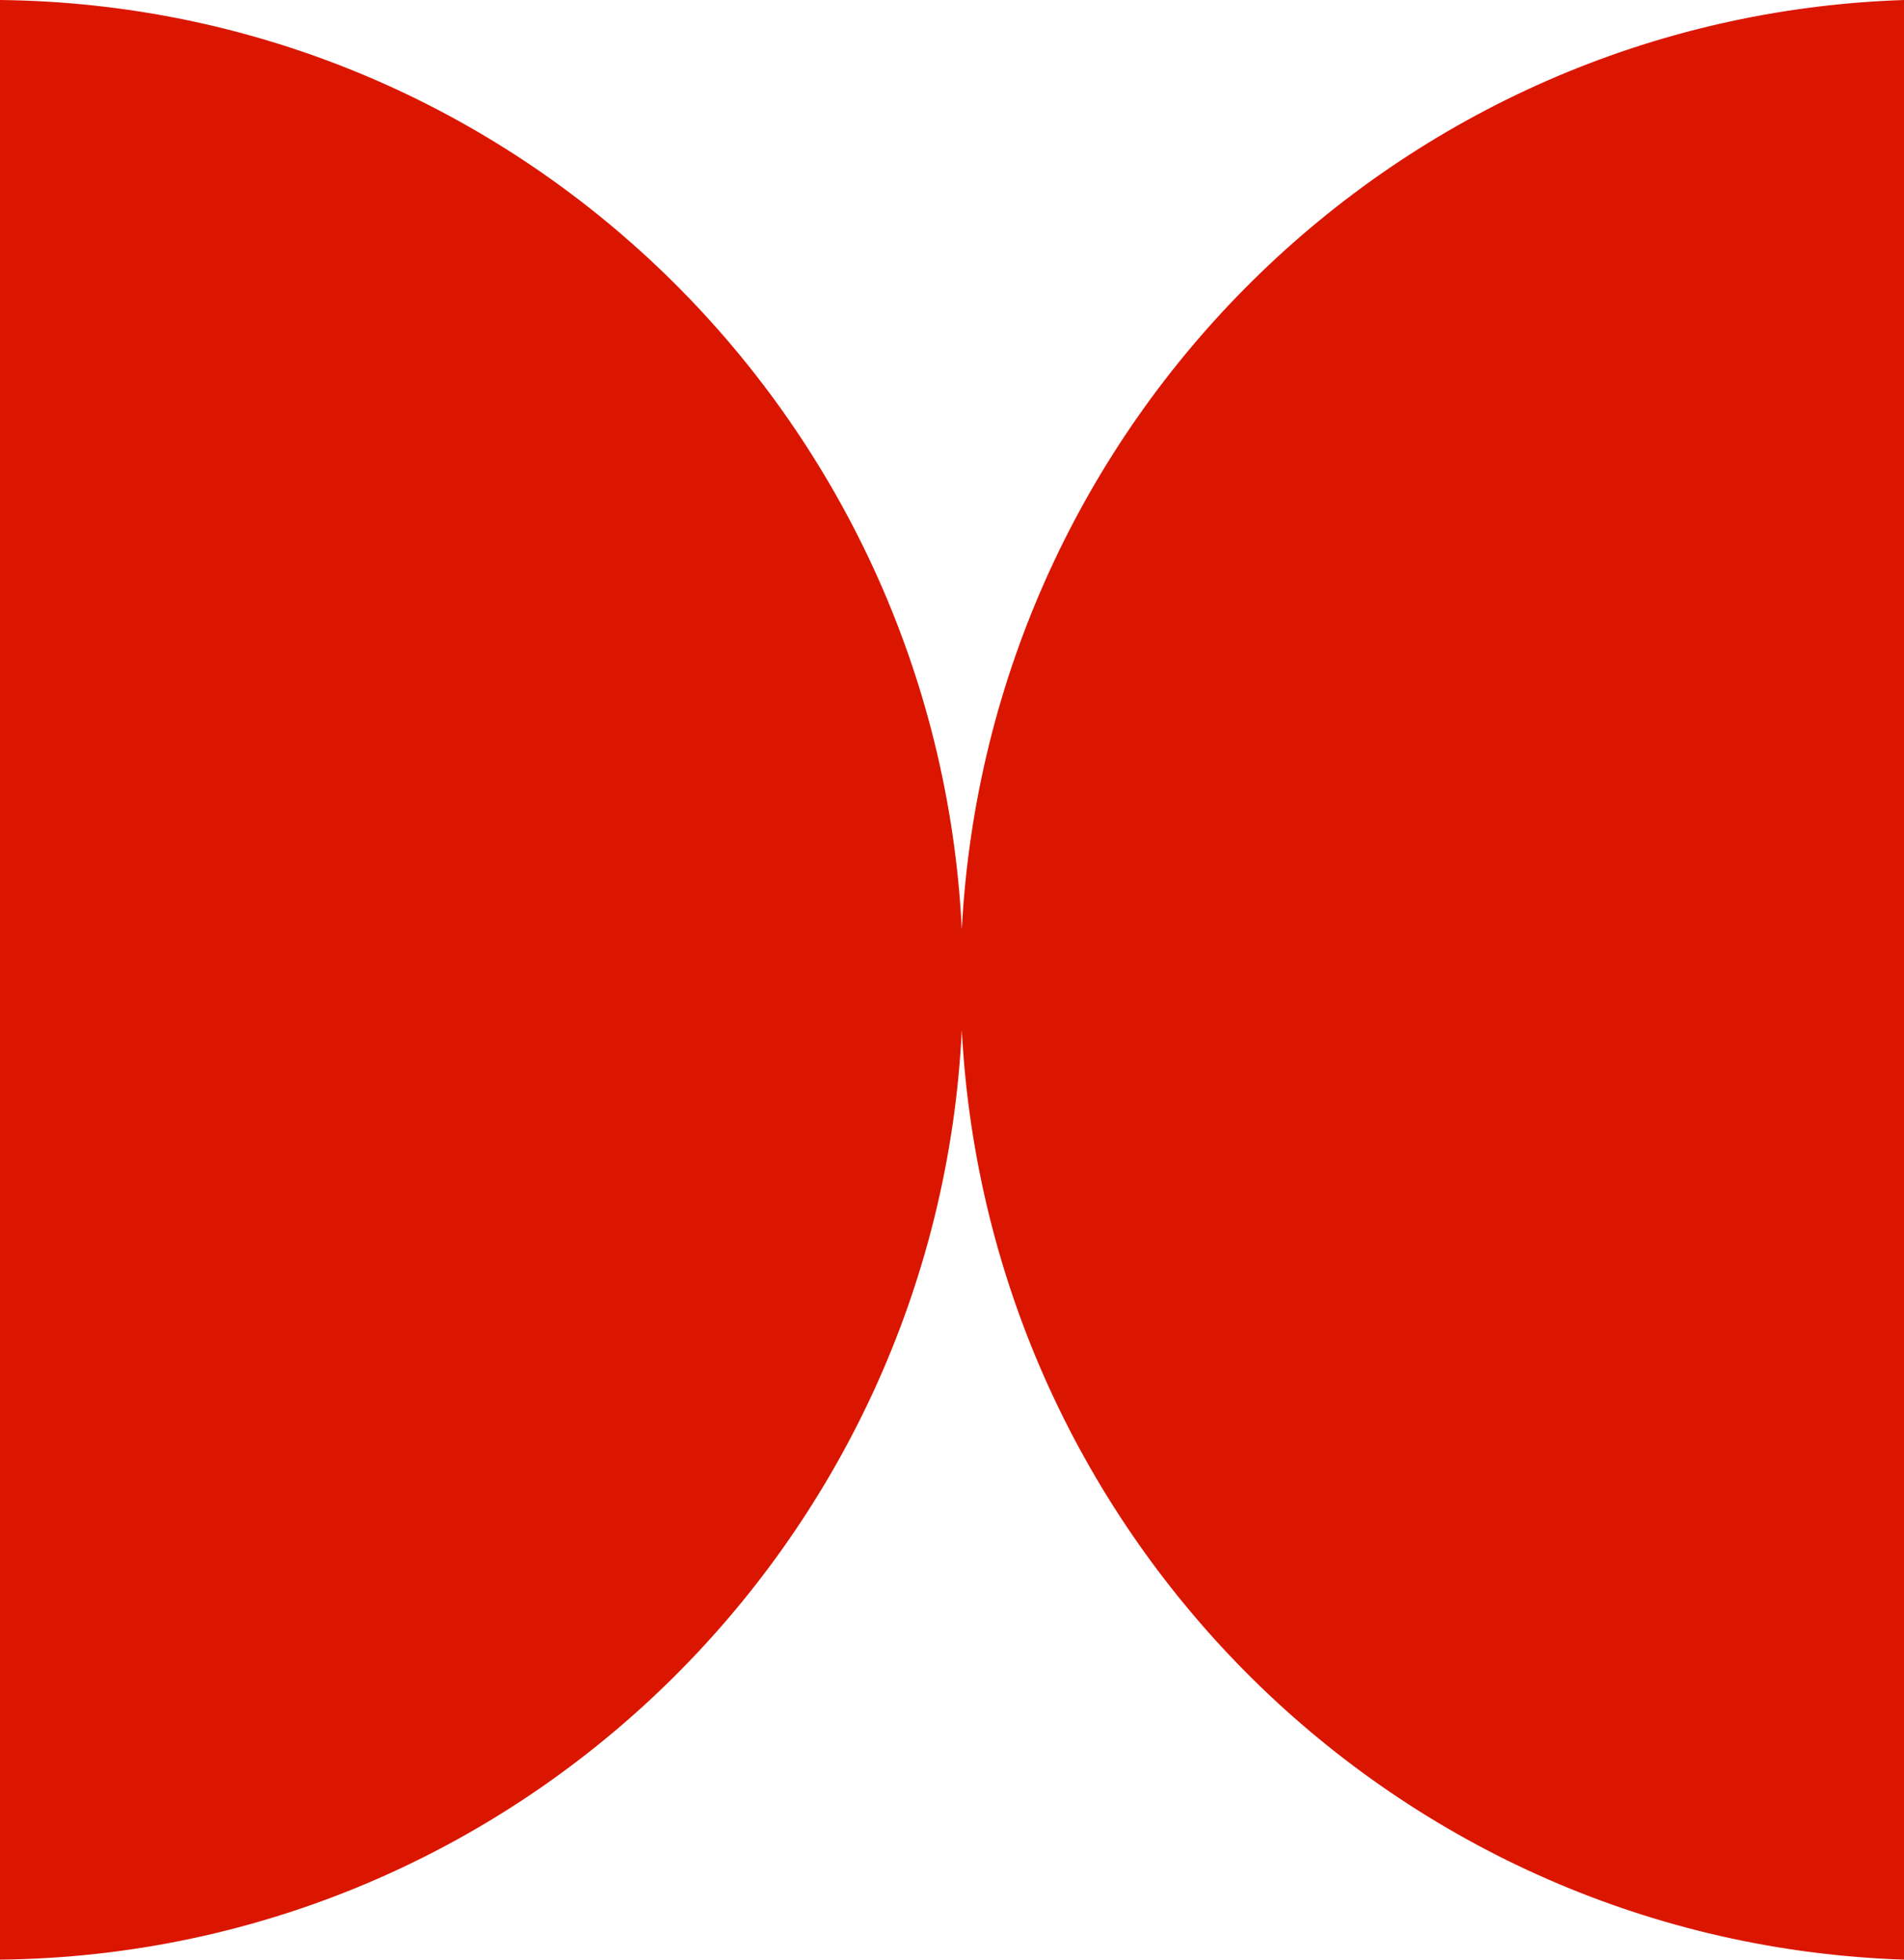 <?xml version="1.0" encoding="UTF-8"?> <!-- Generator: Adobe Illustrator 22.1.0, SVG Export Plug-In . SVG Version: 6.00 Build 0) --> <svg xmlns="http://www.w3.org/2000/svg" xmlns:xlink="http://www.w3.org/1999/xlink" id="Слой_1" x="0px" y="0px" viewBox="0 0 136 140" style="enable-background:new 0 0 136 140;" xml:space="preserve"> <style type="text/css"> .st0{fill:#DB1600;} </style> <path class="st0" d="M68.7,73.6C66.9,110.3,36.9,139.6,0,140V0c36.9,0.4,66.9,29.7,68.7,66.4C70.6,30.1,99.8,1.2,136,0V140 C99.8,138.8,70.6,109.9,68.7,73.6z"></path> </svg> 